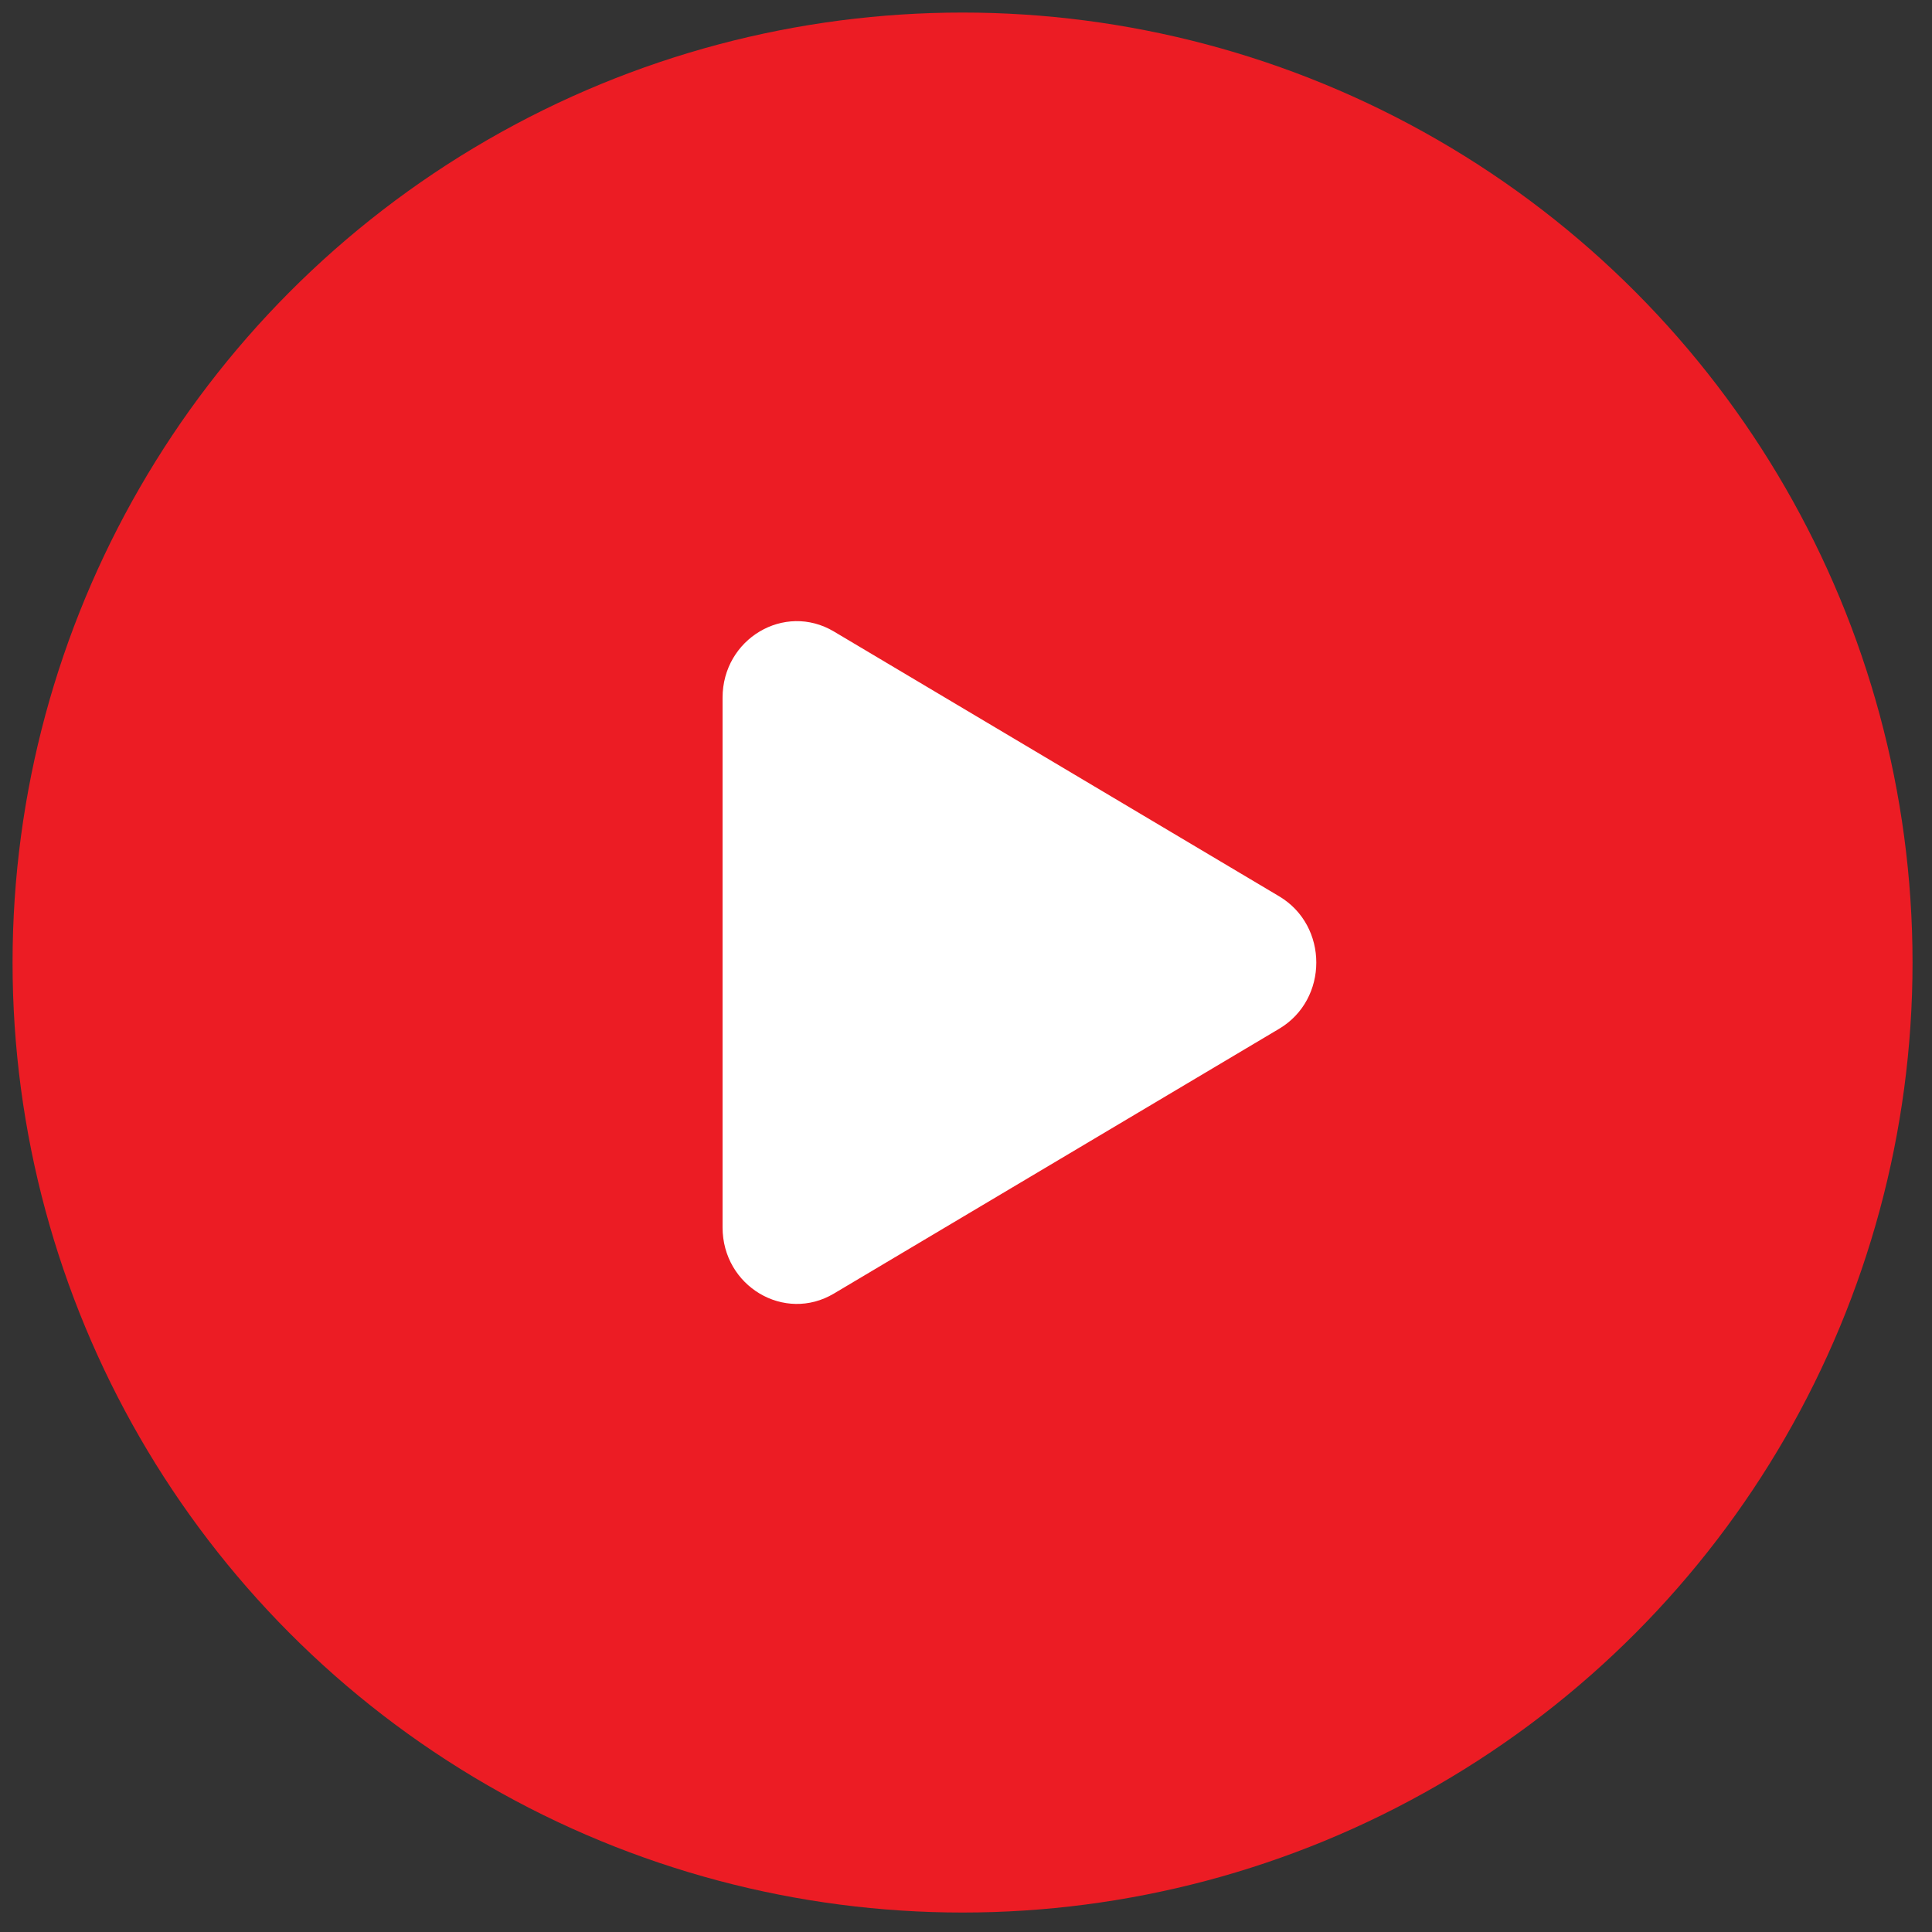 <svg width="80" height="80" viewBox="0 0 80 80" fill="none" xmlns="http://www.w3.org/2000/svg">
<rect x="0" y="0" width="80" height="80" fill="#333333" stroke="none"/>
<circle cx="39.857" cy="39.857" r="39.337" fill="#EC1C24"/>
<path d="M52.969 37.115C55.017 38.334 55.017 41.38 52.969 42.598L34.53 53.564C32.481 54.783 29.92 53.26 29.92 50.823L29.92 28.89C29.92 26.453 32.481 24.93 34.53 26.149L52.969 37.115Z" fill="white"/>
</svg>
